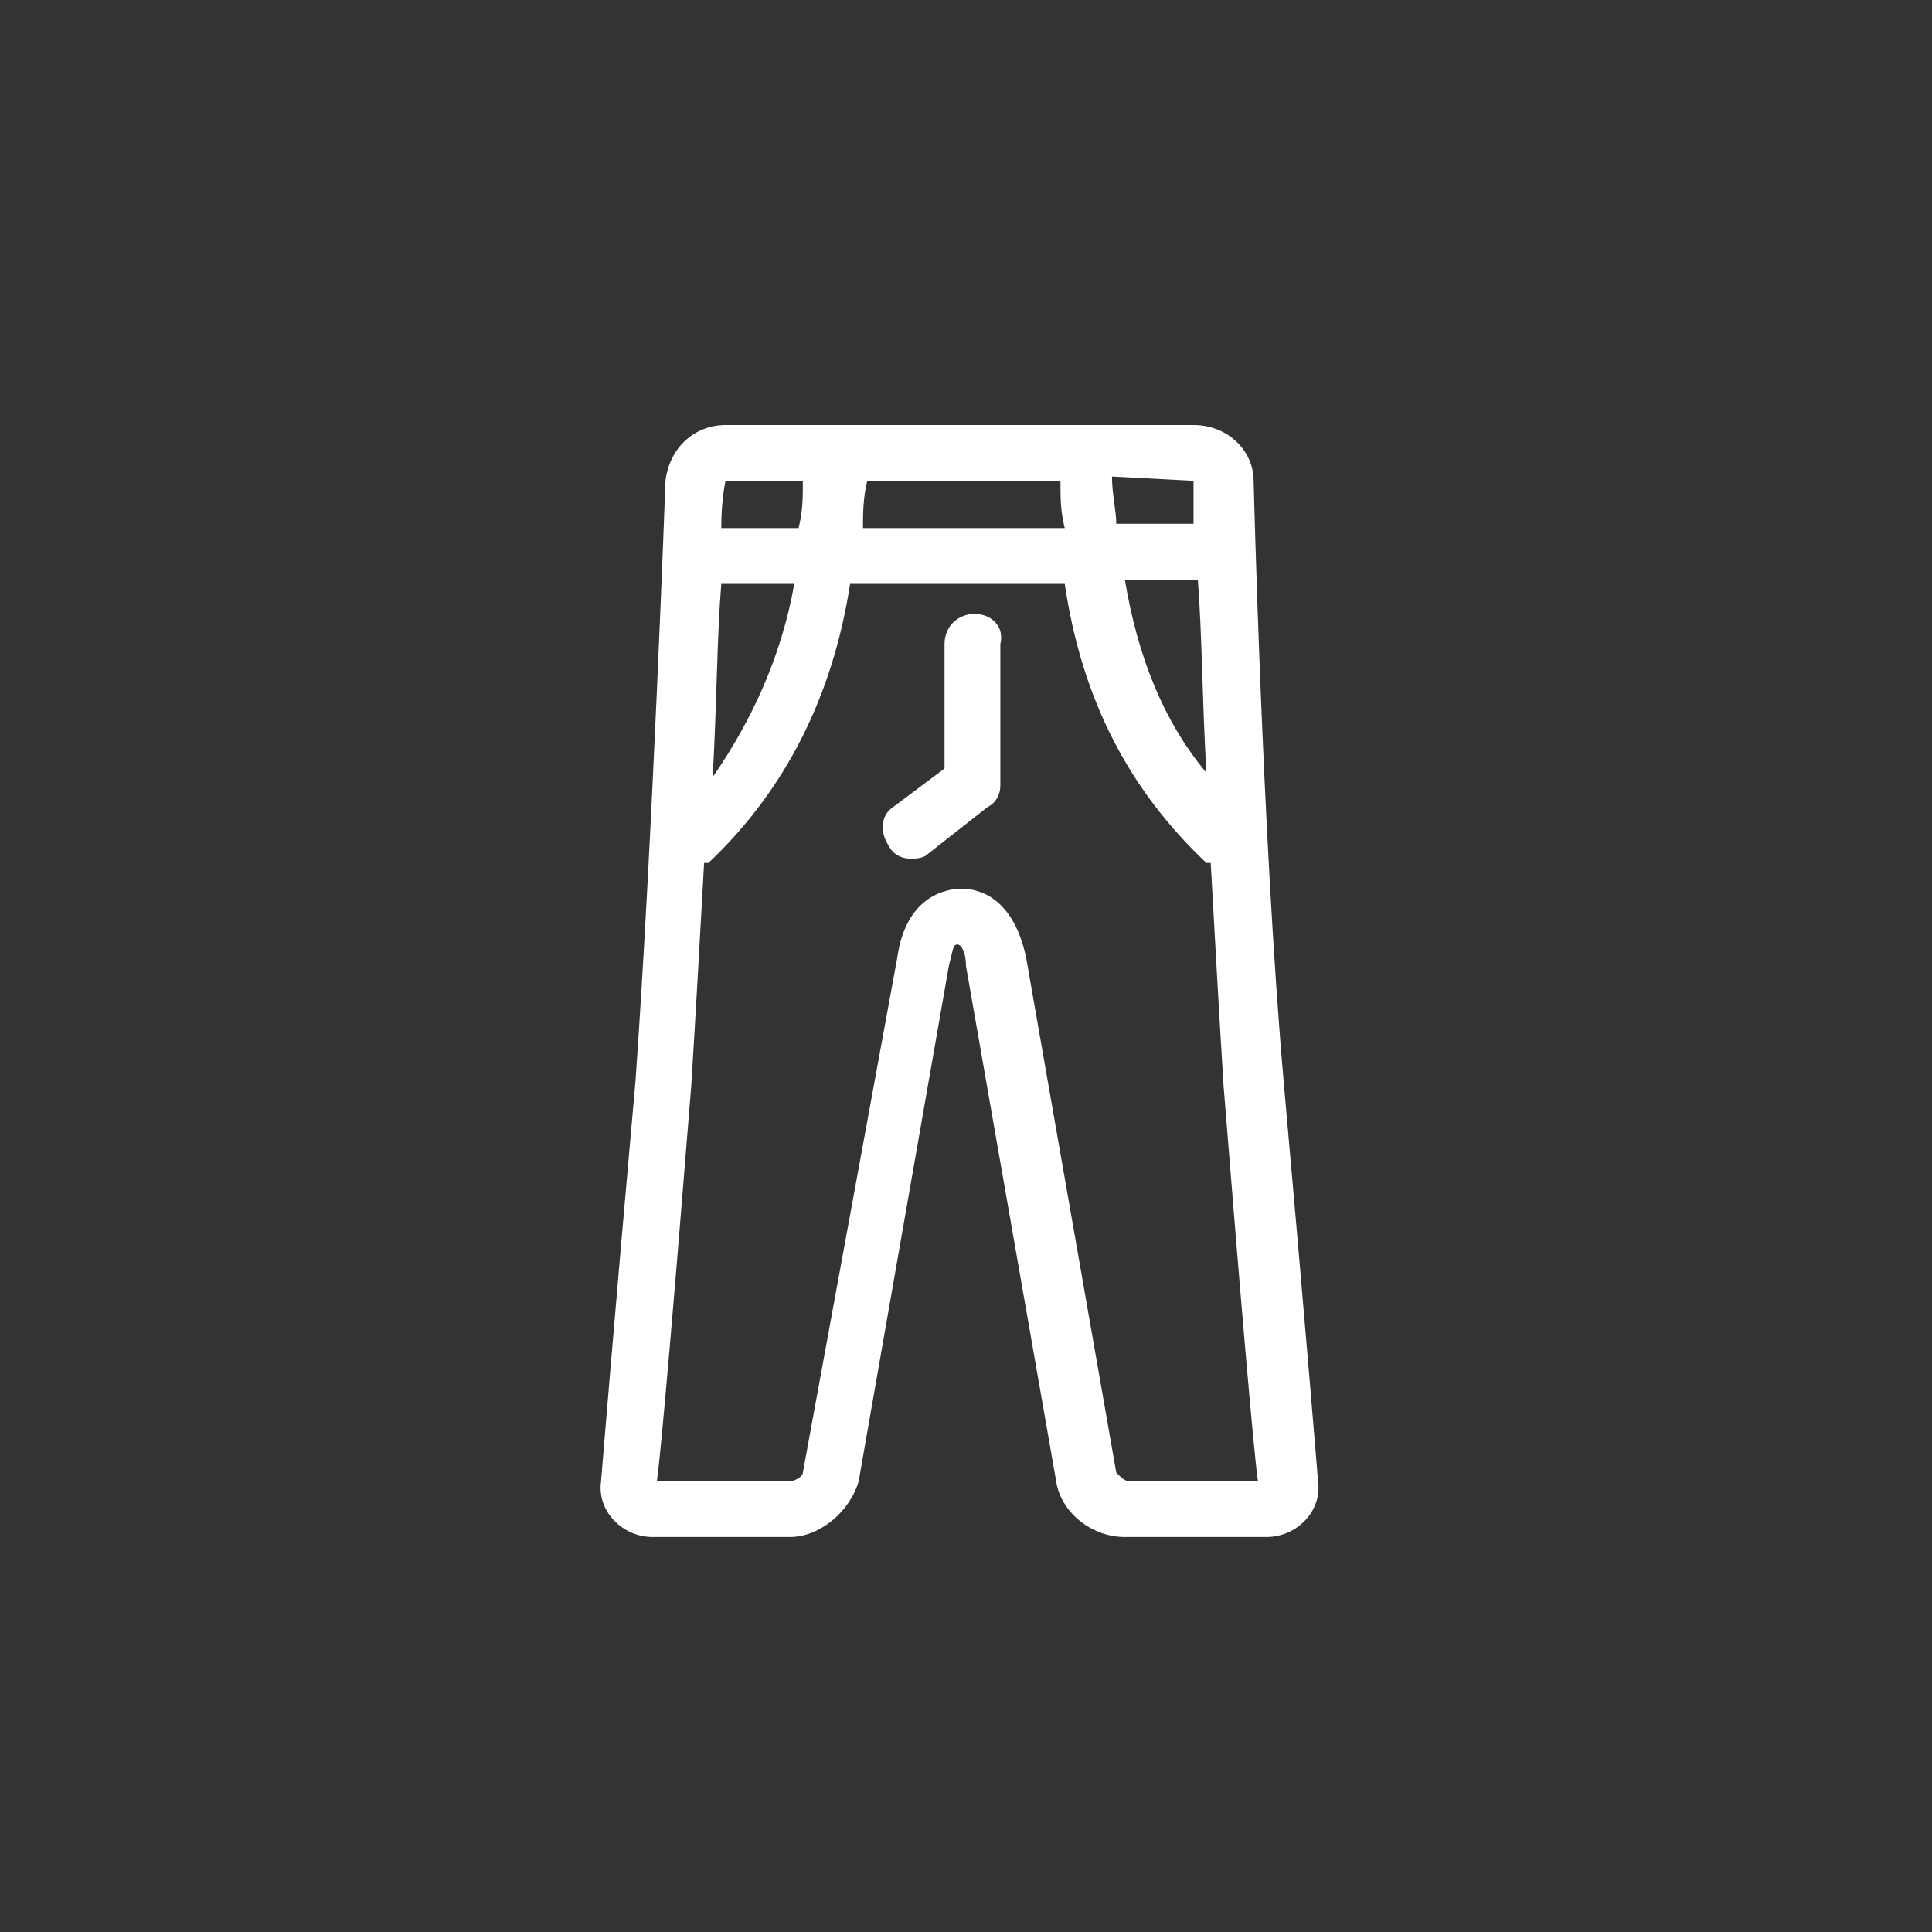 <svg enable-background="new 0 0 45 45" viewBox="0 0 45 45" xmlns="http://www.w3.org/2000/svg" fill="#fff"><rect x="0" y="0" width="45" height="45" fill="#333333" stroke="none"/><path d="m29.9 25.2c-.5-5.7-.7-14-.7-14 0-.7-.6-1.3-1.4-1.3h-4.1-2.6-4.2c-.7 0-1.3.5-1.4 1.3 0 0-.3 8.4-.7 14-.5 5.6-.8 9.3-.8 9.3-.1.7.5 1.3 1.2 1.3h3.2c.7 0 1.4-.6 1.6-1.3l2.1-12c.1-.4.1-.5.2-.5s.2.2.2.5l2.1 12c.1.7.8 1.3 1.6 1.3h3.3c.7 0 1.3-.6 1.2-1.3 0 0-.3-3.7-.8-9.3zm-1.8-7.2c-1-1.2-1.6-2.7-1.9-4.5h1.7c.1 1.3.1 2.8.2 4.5zm-.3-6.8v1h-1.8c0-.3-.1-.7-.1-1.1zm-4.1 0h1c0 .4 0 .7.1 1.1h-4.7c0-.3 0-.7.1-1.1h1zm-6.8 0h1.8c0 .4 0 .7-.1 1.1h-1.8c0-.7.1-1.1.1-1.1zm-.1 2.4h1.7c-.3 1.7-1 3.2-1.9 4.5.1-1.8.1-3.3.2-4.5zm9.5 20.9c-.1 0-.2-.1-.3-.2l-2.1-12c-.3-1.4-1.1-1.6-1.5-1.6s-1.3.2-1.5 1.6l-2.2 12c0 .1-.2.2-.3.2h-3.1c.1-.7.4-4.2.8-9.2.1-1.6.2-3.4.3-5.2h.1c1.8-1.7 2.9-3.9 3.3-6.5h5c.4 2.7 1.5 4.8 3.3 6.5h.1c.1 1.8.2 3.6.3 5.2.4 5 .7 8.5.8 9.2z"/><path d="m22.7 14.3c-.4 0-.7.3-.7.7v2.9l-1.2.9c-.3.2-.3.6-.1.9.1.2.3.3.5.3.1 0 .3 0 .4-.1l1.4-1.1c.2-.1.3-.3.3-.5v-3.3c.1-.4-.2-.7-.6-.7z"/></svg>
